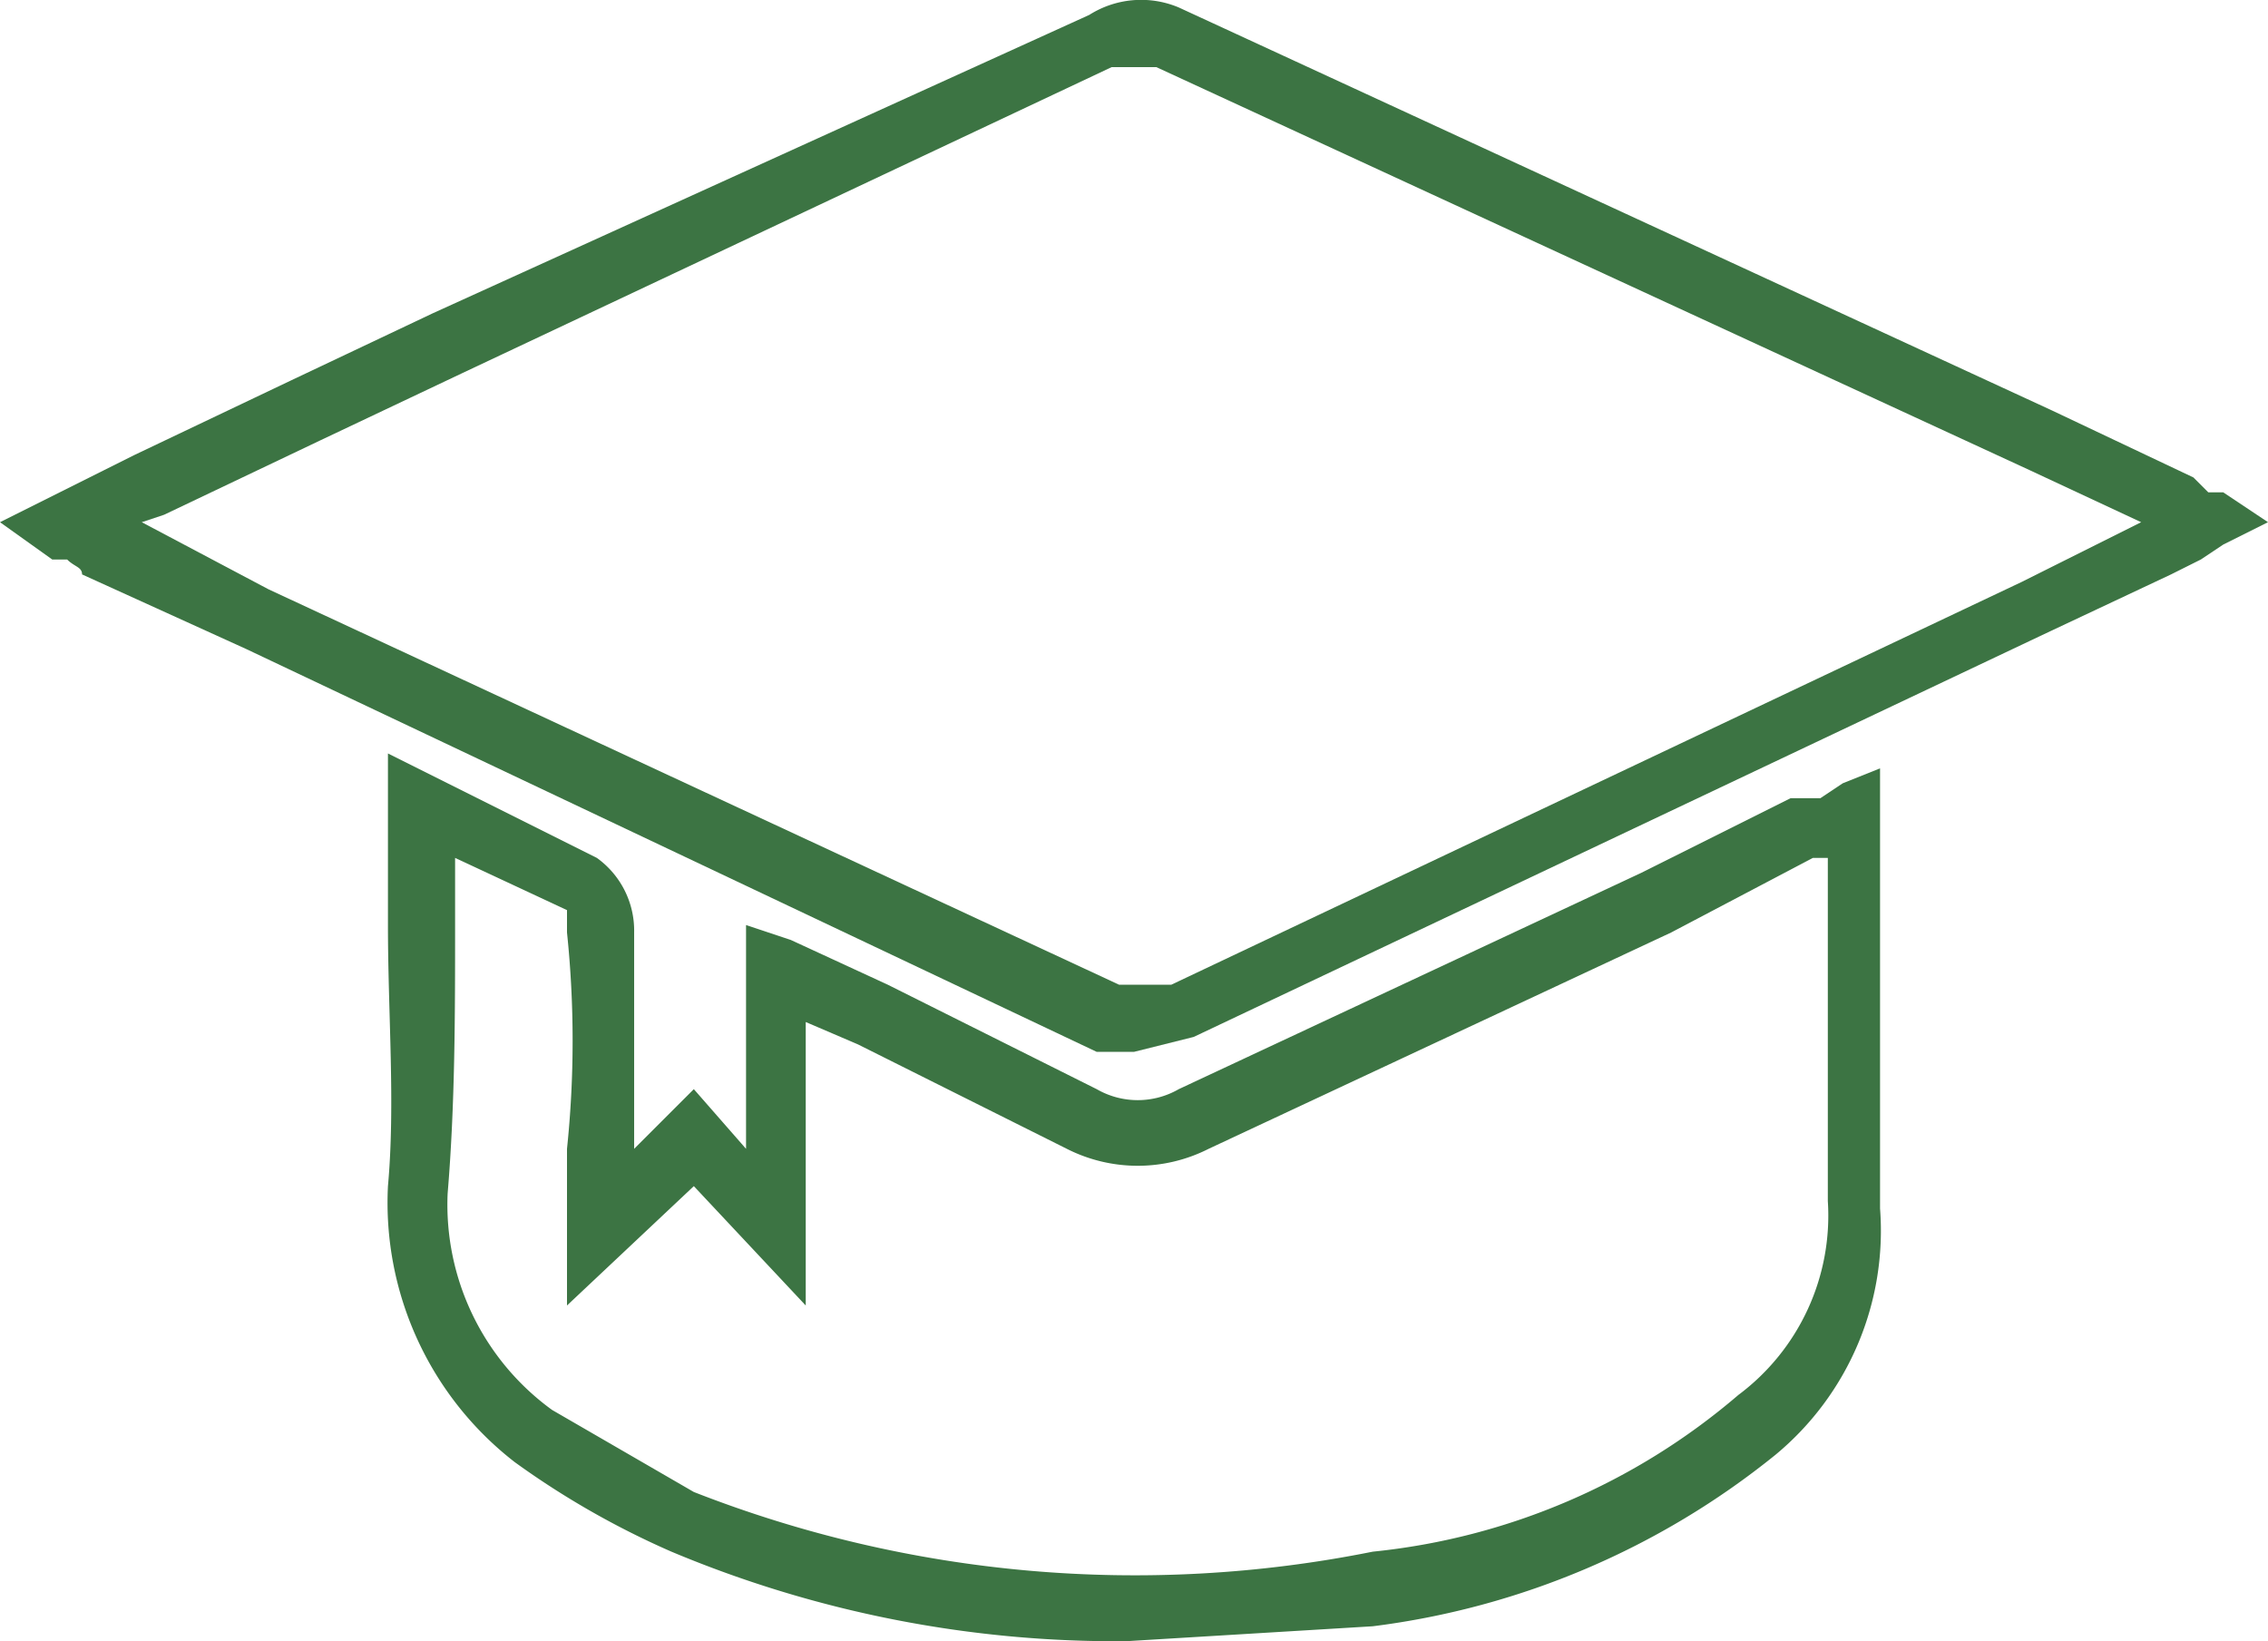 <svg xmlns="http://www.w3.org/2000/svg" viewBox="0 0 30.4 22"><defs><style>.b9aa3ac4-5b4a-470d-84f7-1242dfc886f3{fill:#3c7443;}</style></defs><g id="a29f5b22-9a70-4ad6-9d4f-58a22ed6f1c7" data-name="Layer 2"><g id="ac972cf9-8c04-4d0f-afbc-07aab507d8e1" data-name="Layer 1"><path class="b9aa3ac4-5b4a-470d-84f7-1242dfc886f3" d="M15.2,14.1h-.5L3.3,8.7l-2.2-1c0-.1-.1-.1-.2-.2H.7L0,7l1.8-.9,2.1-1,1.9-.9,8.8-4A1.3,1.3,0,0,1,15.8.1L27.5,5.5l1.9.9.2.2h.2l.6.4-.6.3-.3.2-.4.2-1.7.8L16,13.9ZM1.9,7l1.7.9L15,13.2h.7L27.1,7.8,28.7,7l-1.5-.7L15.5.9h-.6L6.2,5l-1.9.9-2.1,1Z"></path><path class="b9aa3ac4-5b4a-470d-84f7-1242dfc886f3" d="M15.1,22A15.4,15.4,0,0,1,9,20.8a11.3,11.3,0,0,1-2.1-1.2,4.4,4.4,0,0,1-1.7-3.7c.1-1.1,0-2.3,0-3.5V10.1l.6.3.6.3,1.6.8a1.2,1.2,0,0,1,.5,1v2.9h0l.8-.8.7.8V12.4l.6.2,1.3.6,2.8,1.4a1.1,1.1,0,0,0,1.1,0L22,11.7l2-1h.4l.3-.2.5-.2v5.9a3.9,3.9,0,0,1-1.4,3.3,10.7,10.7,0,0,1-5.4,2.3Zm-9-10.5v.9c0,1.2,0,2.4-.1,3.6a3.4,3.4,0,0,0,1.4,2.9L9.3,20a16.2,16.2,0,0,0,9.1.8,8.9,8.9,0,0,0,4.9-2.1,3,3,0,0,0,1.2-2.6V11.5h-.2l-1.9,1-6.2,2.9a2.1,2.1,0,0,1-1.9,0L11.5,14l-.7-.3v3.8L9.3,15.9,7.6,17.5V15.4a14,14,0,0,0,0-2.9v-.3l-1.5-.7Z"></path></g></g></svg>